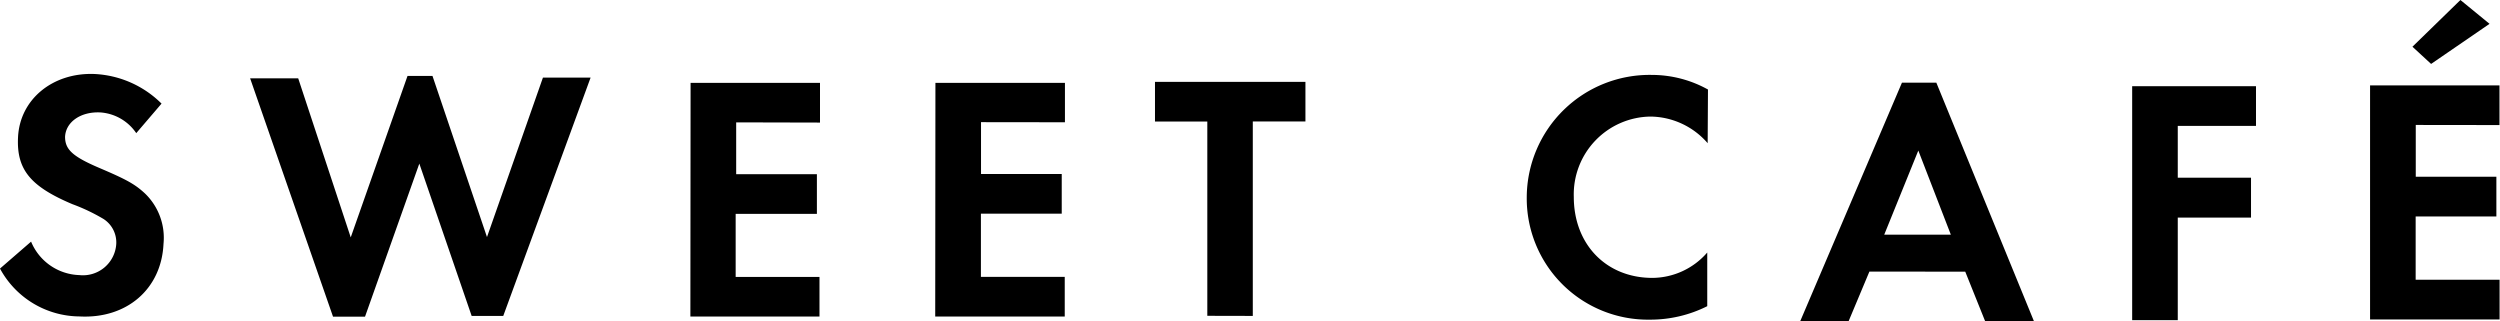<svg xmlns="http://www.w3.org/2000/svg" viewBox="0 0 241.28 31"><title>アセット 13</title><g id="レイヤー_2" data-name="レイヤー 2"><g id="header_footer" data-name="header&amp;footer"><path d="M13.15,12.85a4.56,4.56,0,0,0-3.47-2c-1.89-.09-3.33.92-3.4,2.35,0,1.21.69,1.89,3.29,3S13,17.75,14,18.68a5.94,5.94,0,0,1,1.78,4.86c-.2,4.36-3.56,7.25-8.12,7A8.79,8.79,0,0,1,0,25.92l3-2.6a5.22,5.22,0,0,0,4.66,3.23,3.22,3.22,0,0,0,3.56-3A2.69,2.69,0,0,0,10,21.14a18,18,0,0,0-3-1.43C2.94,18,1.59,16.37,1.74,13.26,1.91,9.58,5.09,7,9.08,7.14A9.83,9.83,0,0,1,15.59,10Z"/><path d="M33.85,22.91,39.33,7.33h2.41L47,22.88,52.4,7.49H57l-8.43,23H45.52L40.47,15.79,35.23,30.56H32.14l-8-23h4.64Z"/><path d="M71.05,11.81v5h7.79v3.83H71v6.09h8.09v3.82H66.63L66.65,8H79.14v3.83Z"/><path d="M94.68,11.79v5h7.79v3.83H94.67v6.1h8.09v3.83H90.26L90.28,8h12.5V11.8Z"/><path d="M116.52,30.48l0-18.75h-5.05V7.9l14.52,0v3.82h-5.08V30.49Z"/><path d="M164.81,13.82a7.4,7.4,0,0,0-5.51-2.57A7.51,7.51,0,0,0,151.89,19c0,4.57,3.11,7.8,7.55,7.82a7.06,7.06,0,0,0,5.33-2.45l0,5.18a12.23,12.23,0,0,1-5.53,1.3A11.7,11.7,0,0,1,147.35,19,11.86,11.86,0,0,1,159.43,7.23a11.15,11.15,0,0,1,5.41,1.41Z"/><path d="M180.42,26.21l-2,4.77h-4.67l9.81-23h3.32L196.3,31h-4.71l-1.92-4.78Zm4.72-11.68-3.29,8.12h6.43Z"/><path d="M210.18,12.15v5h7.07V21l-7.07,0V30.9h-4.4l0-22.58,11.95,0v3.83Z"/><path d="M233.15,12.06v5h7.78l0,3.83h-7.79V27h8.1v3.83l-12.5,0,0-22.59,12.49,0v3.83Zm1.48-5.89-1.8-1.66L237.46,0l2.81,2.3Z"/></g></g></svg>